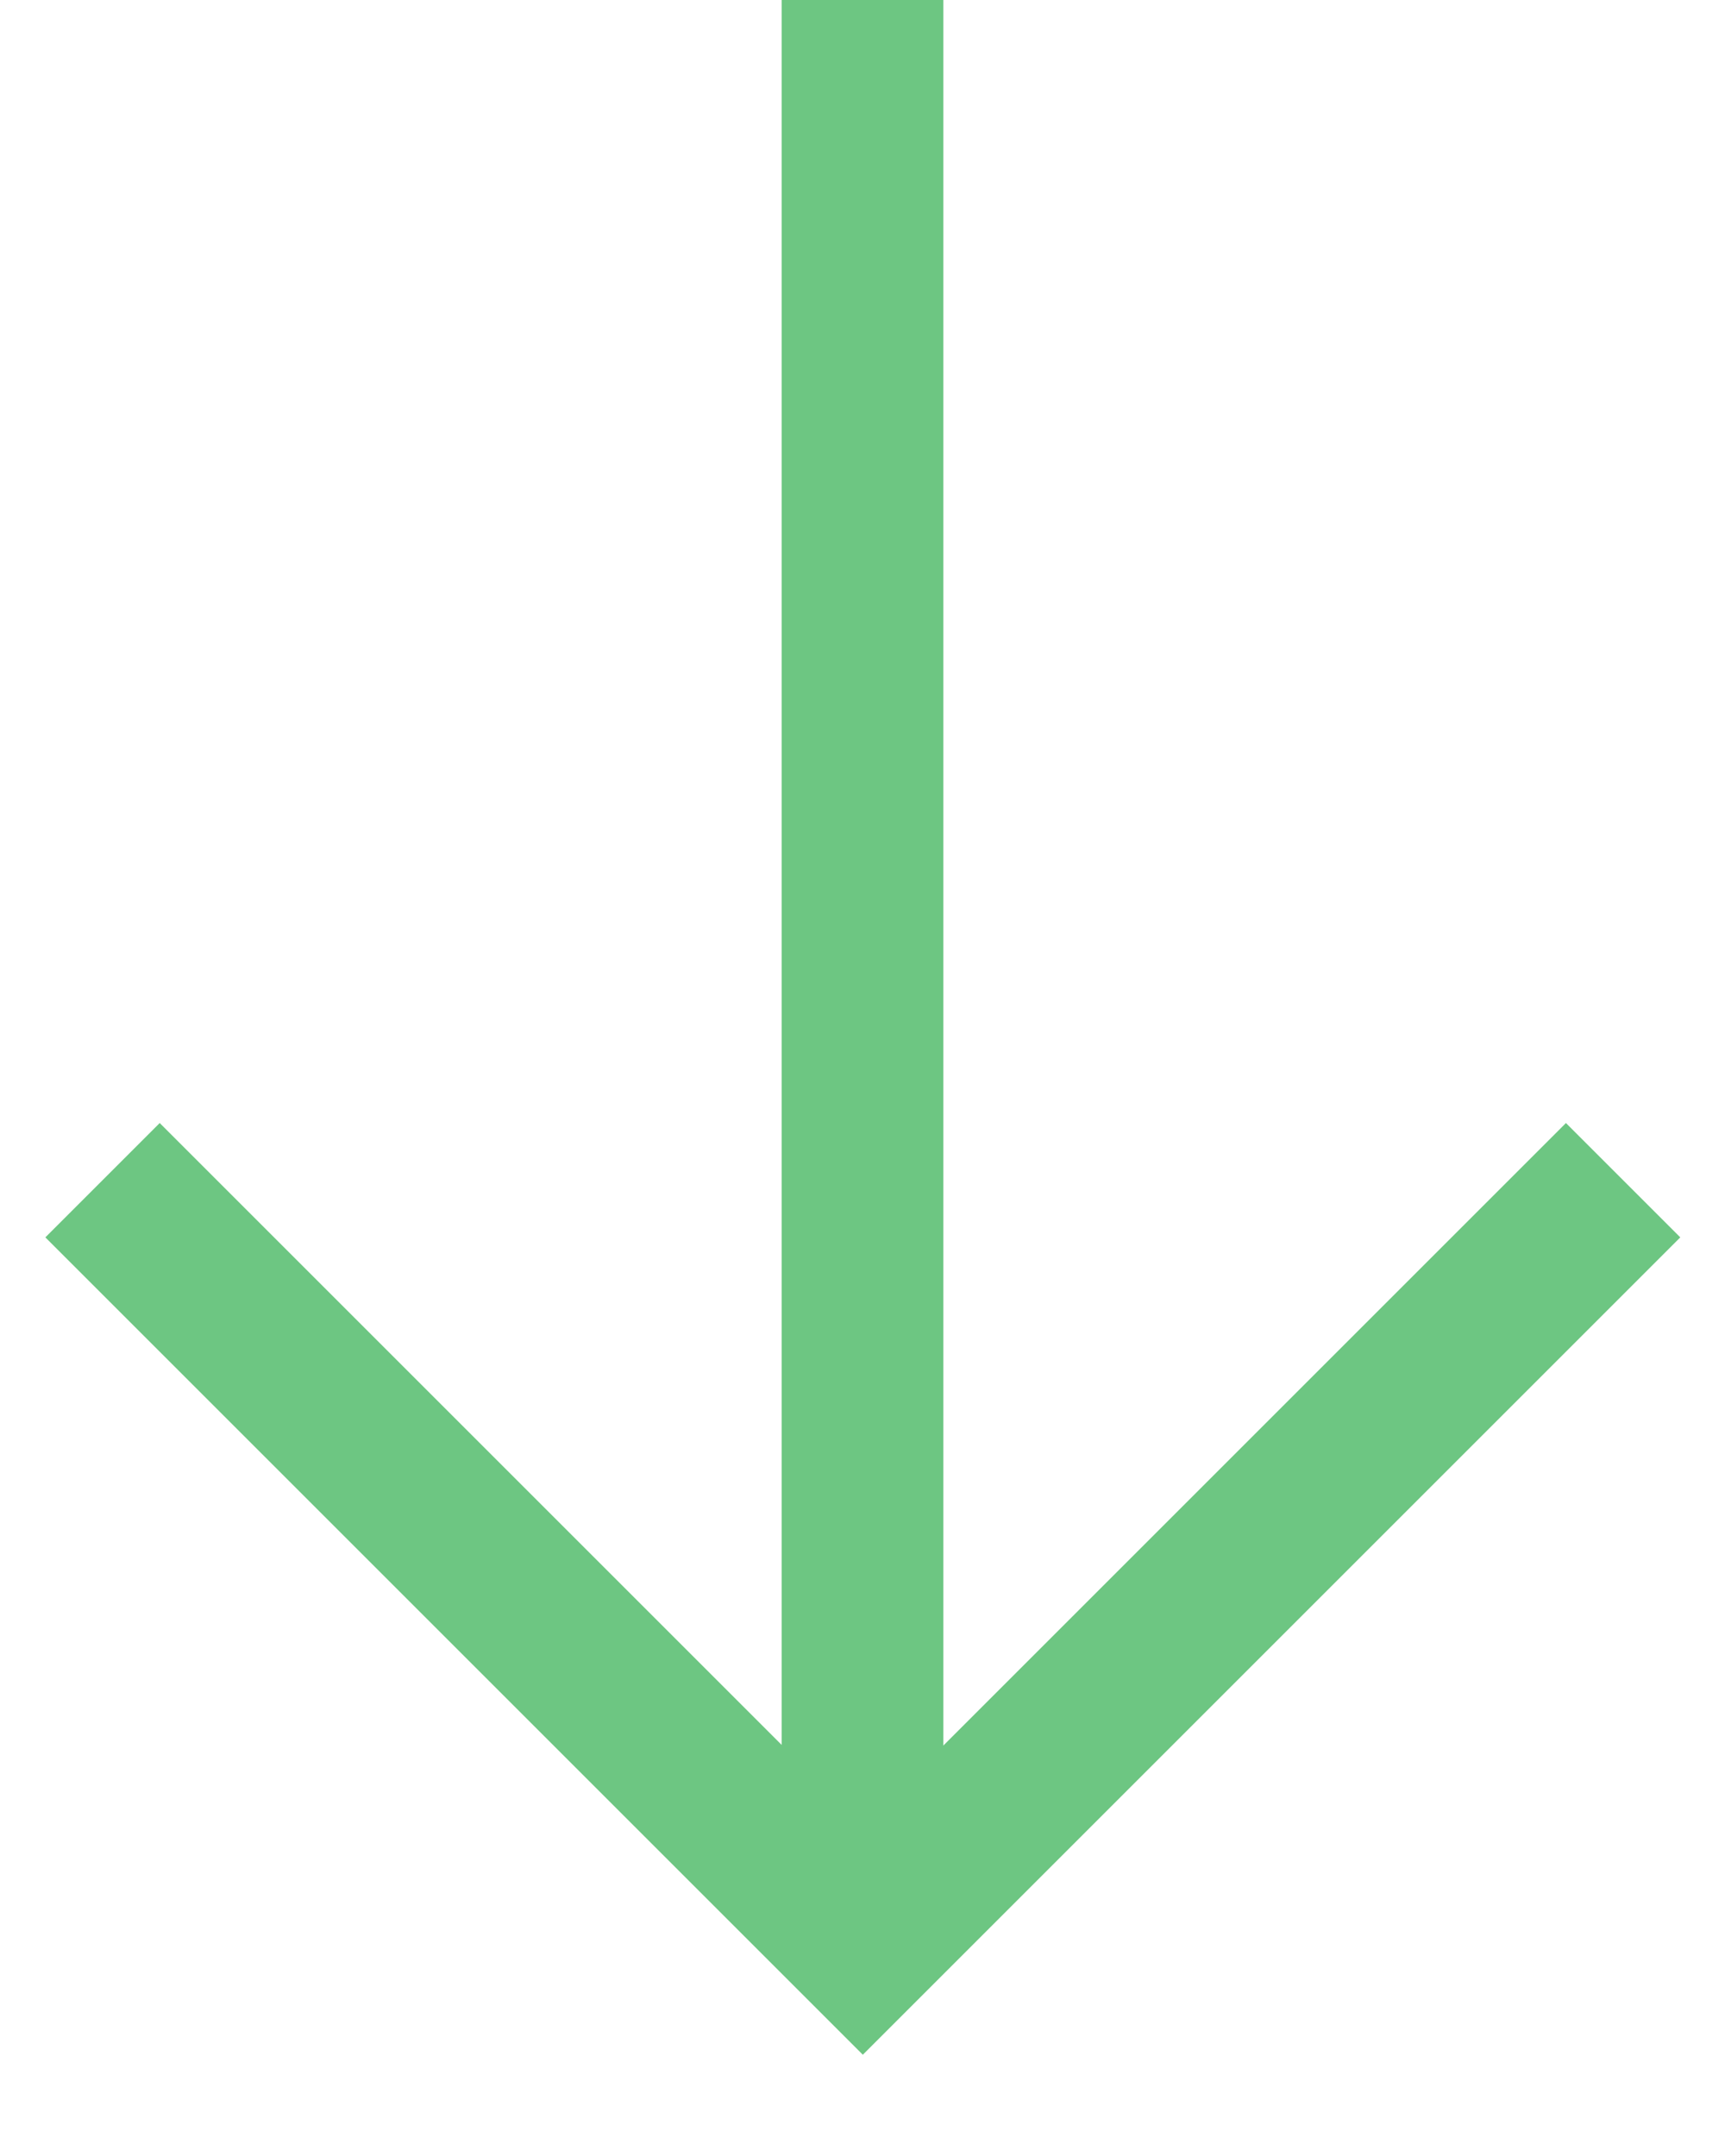<svg width="16" height="20" viewBox="0 0 16 20" fill="none" xmlns="http://www.w3.org/2000/svg">
<path d="M8 0L8 17.182" stroke="#6DC682" stroke-width="1.5"/>
<path d="M15.055 10.948L8.003 18L0.951 10.948" stroke="#6DC682" stroke-width="1.5"/>
</svg>
